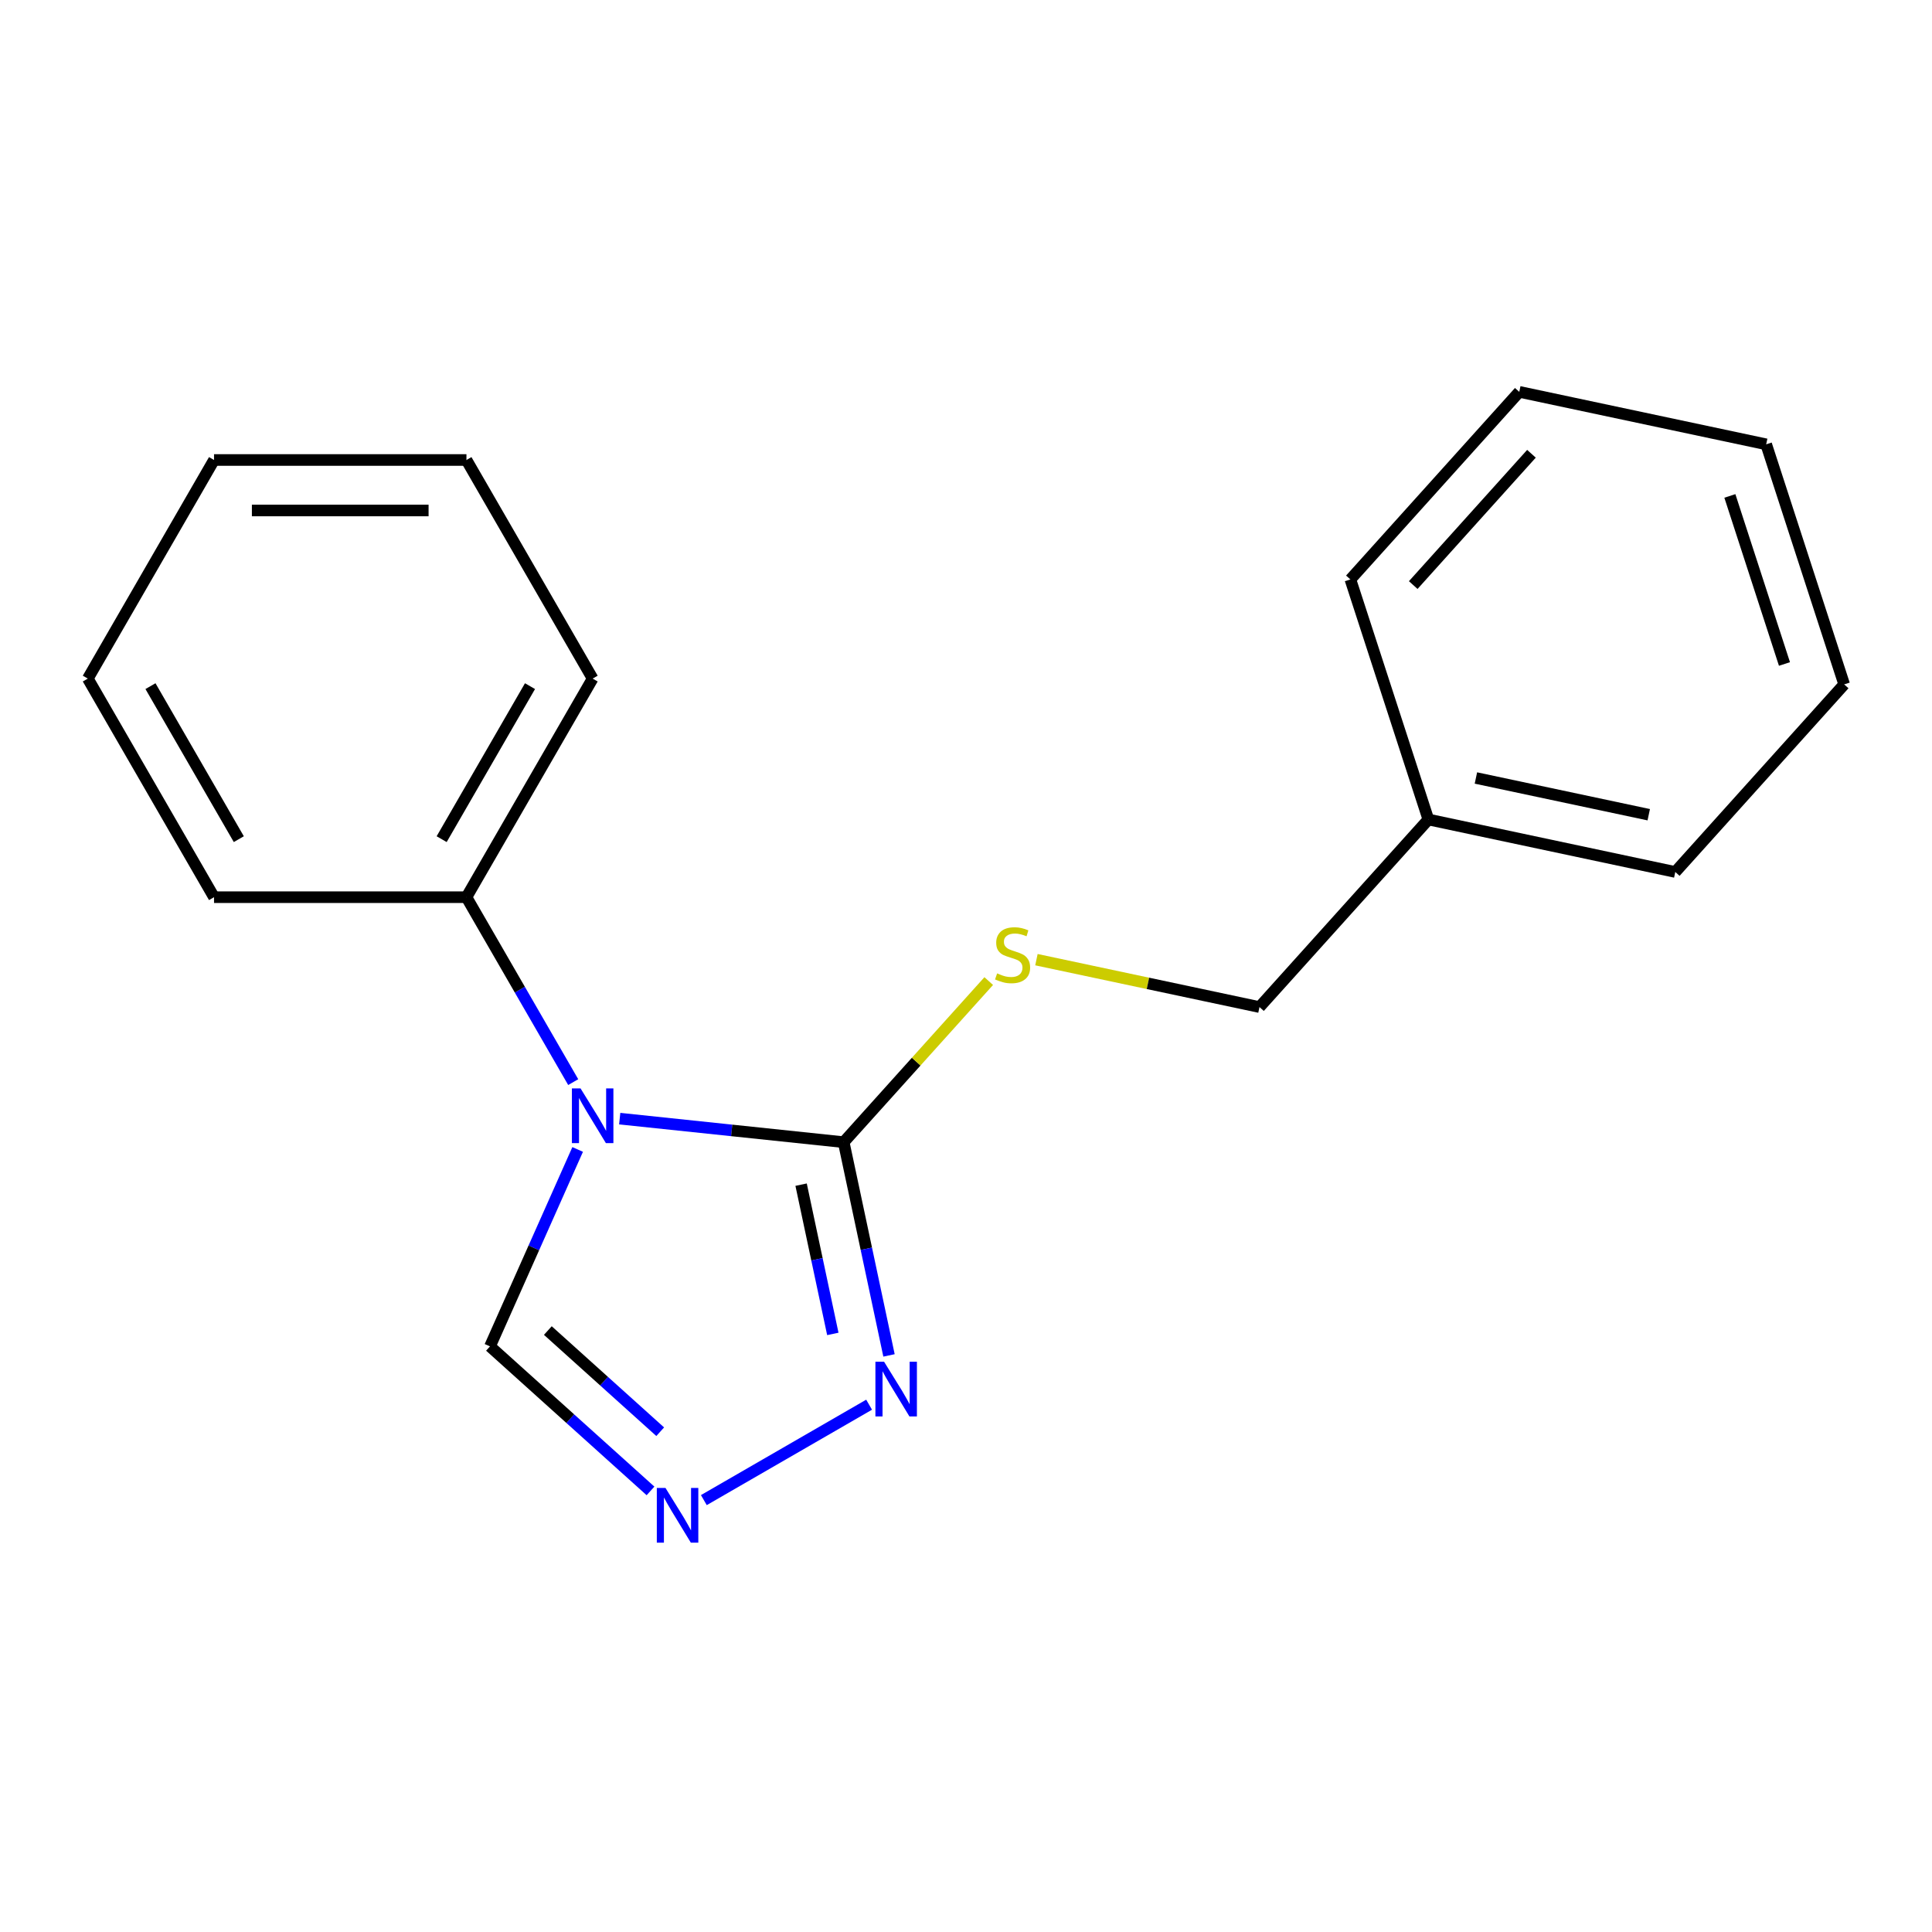 <?xml version='1.0' encoding='iso-8859-1'?>
<svg version='1.1' baseProfile='full'
              xmlns='http://www.w3.org/2000/svg'
                      xmlns:rdkit='http://www.rdkit.org/xml'
                      xmlns:xlink='http://www.w3.org/1999/xlink'
                  xml:space='preserve'
width='1000px' height='1000px' viewBox='0 0 1000 1000'>
<!-- END OF HEADER -->
<rect style='opacity:1.0;fill:#FFFFFF;stroke:none' width='1000' height='1000' x='0' y='0'> </rect>
<path class='bond-0' d='M 320.761,579.003 L 378.725,585.095' style='fill:none;fill-rule:evenodd;stroke:#0000FF;stroke-width:6px;stroke-linecap:butt;stroke-linejoin:miter;stroke-opacity:1' />
<path class='bond-0' d='M 378.725,585.095 L 436.689,591.187' style='fill:none;fill-rule:evenodd;stroke:#000000;stroke-width:6px;stroke-linecap:butt;stroke-linejoin:miter;stroke-opacity:1' />
<path class='bond-3' d='M 298.996,594.957 L 276.305,645.921' style='fill:none;fill-rule:evenodd;stroke:#0000FF;stroke-width:6px;stroke-linecap:butt;stroke-linejoin:miter;stroke-opacity:1' />
<path class='bond-3' d='M 276.305,645.921 L 253.615,696.886' style='fill:none;fill-rule:evenodd;stroke:#000000;stroke-width:6px;stroke-linecap:butt;stroke-linejoin:miter;stroke-opacity:1' />
<path class='bond-5' d='M 296.694,560.105 L 269.062,512.245' style='fill:none;fill-rule:evenodd;stroke:#0000FF;stroke-width:6px;stroke-linecap:butt;stroke-linejoin:miter;stroke-opacity:1' />
<path class='bond-5' d='M 269.062,512.245 L 241.43,464.384' style='fill:none;fill-rule:evenodd;stroke:#000000;stroke-width:6px;stroke-linecap:butt;stroke-linejoin:miter;stroke-opacity:1' />
<path class='bond-1' d='M 436.689,591.187 L 448.419,646.372' style='fill:none;fill-rule:evenodd;stroke:#000000;stroke-width:6px;stroke-linecap:butt;stroke-linejoin:miter;stroke-opacity:1' />
<path class='bond-1' d='M 448.419,646.372 L 460.149,701.556' style='fill:none;fill-rule:evenodd;stroke:#0000FF;stroke-width:6px;stroke-linecap:butt;stroke-linejoin:miter;stroke-opacity:1' />
<path class='bond-1' d='M 414.649,613.176 L 422.86,651.805' style='fill:none;fill-rule:evenodd;stroke:#000000;stroke-width:6px;stroke-linecap:butt;stroke-linejoin:miter;stroke-opacity:1' />
<path class='bond-1' d='M 422.86,651.805 L 431.071,690.434' style='fill:none;fill-rule:evenodd;stroke:#0000FF;stroke-width:6px;stroke-linecap:butt;stroke-linejoin:miter;stroke-opacity:1' />
<path class='bond-4' d='M 436.689,591.187 L 474.227,549.497' style='fill:none;fill-rule:evenodd;stroke:#000000;stroke-width:6px;stroke-linecap:butt;stroke-linejoin:miter;stroke-opacity:1' />
<path class='bond-4' d='M 474.227,549.497 L 511.765,507.807' style='fill:none;fill-rule:evenodd;stroke:#CCCC00;stroke-width:6px;stroke-linecap:butt;stroke-linejoin:miter;stroke-opacity:1' />
<path class='bond-18' d='M 449.847,727.069 L 364.309,776.455' style='fill:none;fill-rule:evenodd;stroke:#0000FF;stroke-width:6px;stroke-linecap:butt;stroke-linejoin:miter;stroke-opacity:1' />
<path class='bond-2' d='M 336.7,771.696 L 295.157,734.291' style='fill:none;fill-rule:evenodd;stroke:#0000FF;stroke-width:6px;stroke-linecap:butt;stroke-linejoin:miter;stroke-opacity:1' />
<path class='bond-2' d='M 295.157,734.291 L 253.615,696.886' style='fill:none;fill-rule:evenodd;stroke:#000000;stroke-width:6px;stroke-linecap:butt;stroke-linejoin:miter;stroke-opacity:1' />
<path class='bond-2' d='M 341.722,741.056 L 312.642,714.873' style='fill:none;fill-rule:evenodd;stroke:#0000FF;stroke-width:6px;stroke-linecap:butt;stroke-linejoin:miter;stroke-opacity:1' />
<path class='bond-2' d='M 312.642,714.873 L 283.562,688.689' style='fill:none;fill-rule:evenodd;stroke:#000000;stroke-width:6px;stroke-linecap:butt;stroke-linejoin:miter;stroke-opacity:1' />
<path class='bond-6' d='M 536.457,496.72 L 594.182,508.989' style='fill:none;fill-rule:evenodd;stroke:#CCCC00;stroke-width:6px;stroke-linecap:butt;stroke-linejoin:miter;stroke-opacity:1' />
<path class='bond-6' d='M 594.182,508.989 L 651.906,521.259' style='fill:none;fill-rule:evenodd;stroke:#000000;stroke-width:6px;stroke-linecap:butt;stroke-linejoin:miter;stroke-opacity:1' />
<path class='bond-8' d='M 241.43,464.384 L 306.755,351.238' style='fill:none;fill-rule:evenodd;stroke:#000000;stroke-width:6px;stroke-linecap:butt;stroke-linejoin:miter;stroke-opacity:1' />
<path class='bond-8' d='M 228.599,434.348 L 274.327,355.145' style='fill:none;fill-rule:evenodd;stroke:#000000;stroke-width:6px;stroke-linecap:butt;stroke-linejoin:miter;stroke-opacity:1' />
<path class='bond-9' d='M 241.43,464.384 L 110.78,464.384' style='fill:none;fill-rule:evenodd;stroke:#000000;stroke-width:6px;stroke-linecap:butt;stroke-linejoin:miter;stroke-opacity:1' />
<path class='bond-7' d='M 651.906,521.259 L 739.328,424.167' style='fill:none;fill-rule:evenodd;stroke:#000000;stroke-width:6px;stroke-linecap:butt;stroke-linejoin:miter;stroke-opacity:1' />
<path class='bond-10' d='M 739.328,424.167 L 867.123,451.331' style='fill:none;fill-rule:evenodd;stroke:#000000;stroke-width:6px;stroke-linecap:butt;stroke-linejoin:miter;stroke-opacity:1' />
<path class='bond-10' d='M 763.93,402.683 L 853.387,421.697' style='fill:none;fill-rule:evenodd;stroke:#000000;stroke-width:6px;stroke-linecap:butt;stroke-linejoin:miter;stroke-opacity:1' />
<path class='bond-11' d='M 739.328,424.167 L 698.955,299.912' style='fill:none;fill-rule:evenodd;stroke:#000000;stroke-width:6px;stroke-linecap:butt;stroke-linejoin:miter;stroke-opacity:1' />
<path class='bond-13' d='M 306.755,351.238 L 241.43,238.092' style='fill:none;fill-rule:evenodd;stroke:#000000;stroke-width:6px;stroke-linecap:butt;stroke-linejoin:miter;stroke-opacity:1' />
<path class='bond-12' d='M 110.78,464.384 L 45.455,351.238' style='fill:none;fill-rule:evenodd;stroke:#000000;stroke-width:6px;stroke-linecap:butt;stroke-linejoin:miter;stroke-opacity:1' />
<path class='bond-12' d='M 123.61,434.348 L 77.883,355.145' style='fill:none;fill-rule:evenodd;stroke:#000000;stroke-width:6px;stroke-linecap:butt;stroke-linejoin:miter;stroke-opacity:1' />
<path class='bond-15' d='M 867.123,451.331 L 954.545,354.239' style='fill:none;fill-rule:evenodd;stroke:#000000;stroke-width:6px;stroke-linecap:butt;stroke-linejoin:miter;stroke-opacity:1' />
<path class='bond-14' d='M 698.955,299.912 L 786.377,202.82' style='fill:none;fill-rule:evenodd;stroke:#000000;stroke-width:6px;stroke-linecap:butt;stroke-linejoin:miter;stroke-opacity:1' />
<path class='bond-14' d='M 731.487,302.832 L 792.682,234.868' style='fill:none;fill-rule:evenodd;stroke:#000000;stroke-width:6px;stroke-linecap:butt;stroke-linejoin:miter;stroke-opacity:1' />
<path class='bond-16' d='M 45.455,351.238 L 110.78,238.092' style='fill:none;fill-rule:evenodd;stroke:#000000;stroke-width:6px;stroke-linecap:butt;stroke-linejoin:miter;stroke-opacity:1' />
<path class='bond-19' d='M 241.43,238.092 L 110.78,238.092' style='fill:none;fill-rule:evenodd;stroke:#000000;stroke-width:6px;stroke-linecap:butt;stroke-linejoin:miter;stroke-opacity:1' />
<path class='bond-19' d='M 221.832,264.222 L 130.377,264.222' style='fill:none;fill-rule:evenodd;stroke:#000000;stroke-width:6px;stroke-linecap:butt;stroke-linejoin:miter;stroke-opacity:1' />
<path class='bond-17' d='M 786.377,202.82 L 914.172,229.983' style='fill:none;fill-rule:evenodd;stroke:#000000;stroke-width:6px;stroke-linecap:butt;stroke-linejoin:miter;stroke-opacity:1' />
<path class='bond-20' d='M 954.545,354.239 L 914.172,229.983' style='fill:none;fill-rule:evenodd;stroke:#000000;stroke-width:6px;stroke-linecap:butt;stroke-linejoin:miter;stroke-opacity:1' />
<path class='bond-20' d='M 923.638,343.675 L 895.377,256.696' style='fill:none;fill-rule:evenodd;stroke:#000000;stroke-width:6px;stroke-linecap:butt;stroke-linejoin:miter;stroke-opacity:1' />
<path  class='atom-0' d='M 300.495 563.371
L 309.775 578.371
Q 310.695 579.851, 312.175 582.531
Q 313.655 585.211, 313.735 585.371
L 313.735 563.371
L 317.495 563.371
L 317.495 591.691
L 313.615 591.691
L 303.655 575.291
Q 302.495 573.371, 301.255 571.171
Q 300.055 568.971, 299.695 568.291
L 299.695 591.691
L 296.015 591.691
L 296.015 563.371
L 300.495 563.371
' fill='#0000FF'/>
<path  class='atom-2' d='M 457.593 704.823
L 466.873 719.823
Q 467.793 721.303, 469.273 723.983
Q 470.753 726.663, 470.833 726.823
L 470.833 704.823
L 474.593 704.823
L 474.593 733.143
L 470.713 733.143
L 460.753 716.743
Q 459.593 714.823, 458.353 712.623
Q 457.153 710.423, 456.793 709.743
L 456.793 733.143
L 453.113 733.143
L 453.113 704.823
L 457.593 704.823
' fill='#0000FF'/>
<path  class='atom-3' d='M 344.447 770.148
L 353.727 785.148
Q 354.647 786.628, 356.127 789.308
Q 357.607 791.988, 357.687 792.148
L 357.687 770.148
L 361.447 770.148
L 361.447 798.468
L 357.567 798.468
L 347.607 782.068
Q 346.447 780.148, 345.207 777.948
Q 344.007 775.748, 343.647 775.068
L 343.647 798.468
L 339.967 798.468
L 339.967 770.148
L 344.447 770.148
' fill='#0000FF'/>
<path  class='atom-5' d='M 516.111 503.816
Q 516.431 503.936, 517.751 504.496
Q 519.071 505.056, 520.511 505.416
Q 521.991 505.736, 523.431 505.736
Q 526.111 505.736, 527.671 504.456
Q 529.231 503.136, 529.231 500.856
Q 529.231 499.296, 528.431 498.336
Q 527.671 497.376, 526.471 496.856
Q 525.271 496.336, 523.271 495.736
Q 520.751 494.976, 519.231 494.256
Q 517.751 493.536, 516.671 492.016
Q 515.631 490.496, 515.631 487.936
Q 515.631 484.376, 518.031 482.176
Q 520.471 479.976, 525.271 479.976
Q 528.551 479.976, 532.271 481.536
L 531.351 484.616
Q 527.951 483.216, 525.391 483.216
Q 522.631 483.216, 521.111 484.376
Q 519.591 485.496, 519.631 487.456
Q 519.631 488.976, 520.391 489.896
Q 521.191 490.816, 522.311 491.336
Q 523.471 491.856, 525.391 492.456
Q 527.951 493.256, 529.471 494.056
Q 530.991 494.856, 532.071 496.496
Q 533.191 498.096, 533.191 500.856
Q 533.191 504.776, 530.551 506.896
Q 527.951 508.976, 523.591 508.976
Q 521.071 508.976, 519.151 508.416
Q 517.271 507.896, 515.031 506.976
L 516.111 503.816
' fill='#CCCC00'/>
</svg>
